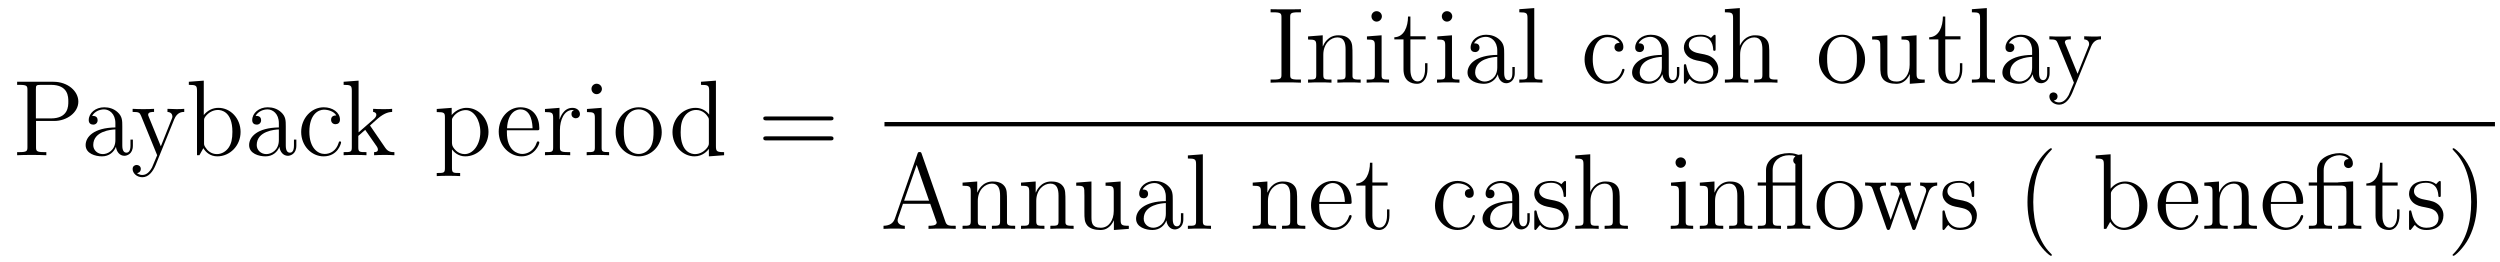 <?xml version='1.0'?>
<!-- This file was generated by dvisvgm 1.9.2 -->
<svg height='29pt' version='1.1' viewBox='0 -29 277 29' width='277pt' xmlns='http://www.w3.org/2000/svg' xmlns:xlink='http://www.w3.org/1999/xlink'>
<g id='page1'>
<g transform='matrix(1 0 0 1 -127 638)'>
<path d='M130.992 -653.598H133.008C134.414 -653.598 135.68 -654.535 135.68 -655.738C135.68 -656.895 134.523 -657.941 132.914 -657.941H128.898V-657.598H129.133C129.992 -657.598 130.039 -657.473 130.039 -657.035V-650.707C130.039 -650.27 129.992 -650.145 129.133 -650.145H128.898V-649.801C129.18 -649.832 130.164 -649.832 130.508 -649.832C130.867 -649.832 131.836 -649.832 132.133 -649.801V-650.145H131.898C131.039 -650.145 130.992 -650.27 130.992 -650.707V-653.598ZM130.977 -653.879V-657.113C130.977 -657.519 130.992 -657.598 131.523 -657.598H132.648C134.57 -657.598 134.57 -656.254 134.57 -655.738C134.57 -655.238 134.57 -653.879 132.633 -653.879H130.977ZM136.316 -649.801' fill-rule='evenodd'/>
<path d='M140.551 -652.988C140.551 -653.629 140.551 -654.098 140.035 -654.566C139.613 -654.957 139.082 -655.113 138.551 -655.113C137.582 -655.113 136.832 -654.473 136.832 -653.691C136.832 -653.348 137.051 -653.191 137.332 -653.191C137.613 -653.191 137.816 -653.394 137.816 -653.676C137.816 -654.16 137.394 -654.16 137.207 -654.16C137.488 -654.66 138.051 -654.879 138.535 -654.879C139.082 -654.879 139.785 -654.426 139.785 -653.348V-652.879C137.394 -652.848 136.488 -651.832 136.488 -650.926C136.488 -649.973 137.582 -649.676 138.301 -649.676C139.098 -649.676 139.629 -650.16 139.848 -650.738C139.91 -650.176 140.27 -649.738 140.785 -649.738C141.035 -649.738 141.723 -649.91 141.723 -650.863V-651.535H141.457V-650.863C141.457 -650.176 141.176 -650.082 141.004 -650.082C140.551 -650.082 140.551 -650.723 140.551 -650.895V-652.988ZM139.785 -651.488C139.785 -650.316 138.91 -649.926 138.395 -649.926C137.816 -649.926 137.332 -650.348 137.332 -650.926C137.332 -652.488 139.348 -652.644 139.785 -652.66V-651.488ZM141.836 -649.801' fill-rule='evenodd'/>
<path d='M146.305 -653.785C146.633 -654.582 147.18 -654.598 147.414 -654.598V-654.941C147.07 -654.91 146.898 -654.91 146.523 -654.91C146.242 -654.91 146.227 -654.91 145.555 -654.941V-654.598C145.992 -654.566 146.102 -654.301 146.102 -654.082C146.102 -653.973 146.07 -653.91 146.023 -653.801L144.82 -650.785L143.492 -654.035C143.414 -654.207 143.414 -654.27 143.414 -654.285C143.414 -654.598 143.836 -654.598 144.07 -654.598V-654.941C143.758 -654.91 143.18 -654.91 142.852 -654.91C142.398 -654.91 142.367 -654.91 141.695 -654.941V-654.598C142.383 -654.598 142.477 -654.535 142.633 -654.16L144.414 -649.801C143.883 -648.535 143.883 -648.519 143.836 -648.426C143.633 -648.066 143.305 -647.613 142.773 -647.613C142.414 -647.613 142.18 -647.816 142.18 -647.816S142.602 -647.863 142.602 -648.285C142.602 -648.566 142.367 -648.723 142.148 -648.723C141.961 -648.723 141.695 -648.613 141.695 -648.27C141.695 -647.816 142.148 -647.363 142.773 -647.363C143.445 -647.363 143.93 -647.957 144.242 -648.707L146.305 -653.785ZM149.578 -658.066L147.922 -657.941V-657.598C148.734 -657.598 148.828 -657.519 148.828 -656.926V-649.801H149.094C149.141 -649.895 149.484 -650.488 149.531 -650.582C149.797 -650.129 150.312 -649.676 151.078 -649.676C152.453 -649.676 153.656 -650.832 153.656 -652.379C153.656 -653.895 152.531 -655.051 151.203 -655.051C150.547 -655.051 149.984 -654.754 149.578 -654.254V-658.066ZM149.609 -653.613C149.609 -653.832 149.609 -653.848 149.734 -654.051C150.031 -654.473 150.547 -654.816 151.141 -654.816C151.484 -654.816 152.75 -654.676 152.75 -652.395C152.75 -651.582 152.625 -651.082 152.344 -650.66C152.094 -650.285 151.625 -649.926 151.031 -649.926C150.391 -649.926 149.969 -650.332 149.766 -650.66C149.609 -650.91 149.609 -650.957 149.609 -651.16V-653.613ZM158.664 -652.988C158.664 -653.629 158.664 -654.098 158.148 -654.566C157.727 -654.957 157.195 -655.113 156.664 -655.113C155.695 -655.113 154.945 -654.473 154.945 -653.691C154.945 -653.348 155.164 -653.191 155.445 -653.191C155.727 -653.191 155.93 -653.394 155.93 -653.676C155.93 -654.16 155.508 -654.16 155.32 -654.16C155.602 -654.66 156.164 -654.879 156.648 -654.879C157.195 -654.879 157.898 -654.426 157.898 -653.348V-652.879C155.508 -652.848 154.602 -651.832 154.602 -650.926C154.602 -649.973 155.695 -649.676 156.414 -649.676C157.211 -649.676 157.742 -650.16 157.961 -650.738C158.023 -650.176 158.383 -649.738 158.898 -649.738C159.148 -649.738 159.836 -649.91 159.836 -650.863V-651.535H159.57V-650.863C159.57 -650.176 159.289 -650.082 159.117 -650.082C158.664 -650.082 158.664 -650.723 158.664 -650.895V-652.988ZM157.898 -651.488C157.898 -650.316 157.023 -649.926 156.508 -649.926C155.93 -649.926 155.445 -650.348 155.445 -650.926C155.445 -652.488 157.461 -652.644 157.898 -652.66V-651.488ZM164.262 -654.207C164.121 -654.207 163.684 -654.207 163.684 -653.723C163.684 -653.441 163.887 -653.238 164.168 -653.238C164.449 -653.238 164.668 -653.394 164.668 -653.754C164.668 -654.551 163.84 -655.113 162.871 -655.113C161.481 -655.113 160.371 -653.879 160.371 -652.379C160.371 -650.848 161.512 -649.676 162.855 -649.676C164.434 -649.676 164.793 -651.113 164.793 -651.223C164.793 -651.332 164.699 -651.332 164.668 -651.332C164.559 -651.332 164.543 -651.285 164.512 -651.144C164.246 -650.301 163.605 -649.941 162.965 -649.941C162.231 -649.941 161.277 -650.582 161.277 -652.395C161.277 -654.363 162.293 -654.848 162.887 -654.848C163.34 -654.848 163.996 -654.676 164.262 -654.207ZM165.105 -649.801' fill-rule='evenodd'/>
<path d='M168.09 -652.957C168.09 -652.973 167.996 -653.066 167.996 -653.082C167.996 -653.113 168.746 -653.754 168.84 -653.848C169.668 -654.566 170.199 -654.582 170.449 -654.598V-654.941C170.199 -654.91 169.902 -654.91 169.543 -654.91C169.23 -654.91 168.621 -654.91 168.34 -654.941V-654.598C168.543 -654.582 168.699 -654.473 168.699 -654.285C168.699 -654.051 168.449 -653.832 168.449 -653.832L166.731 -652.332V-658.066L165.074 -657.941V-657.598C165.887 -657.598 165.981 -657.519 165.981 -656.926V-650.676C165.981 -650.145 165.855 -650.145 165.074 -650.145V-649.801C165.418 -649.832 165.981 -649.832 166.34 -649.832C166.699 -649.832 167.277 -649.832 167.605 -649.801V-650.145C166.84 -650.145 166.699 -650.145 166.699 -650.676V-651.941L167.465 -652.613L168.606 -650.973C168.793 -650.723 168.871 -650.582 168.871 -650.426C168.871 -650.207 168.699 -650.145 168.449 -650.145V-649.801C168.746 -649.832 169.34 -649.832 169.652 -649.832C170.168 -649.832 170.199 -649.832 170.699 -649.801V-650.145C170.387 -650.145 170.012 -650.145 169.684 -650.629L168.09 -652.957ZM170.863 -649.801' fill-rule='evenodd'/>
<path d='M177.984 -647.832C177.219 -647.832 177.078 -647.832 177.078 -648.363V-650.441C177.297 -650.145 177.781 -649.676 178.547 -649.676C179.922 -649.676 181.125 -650.832 181.125 -652.379C181.125 -653.895 180 -655.051 178.703 -655.051C177.656 -655.051 177.094 -654.301 177.047 -654.254V-655.051L175.391 -654.926V-654.582C176.234 -654.582 176.297 -654.504 176.297 -653.973V-648.363C176.297 -647.832 176.172 -647.832 175.391 -647.832V-647.488C175.703 -647.52 176.344 -647.52 176.688 -647.52C177.031 -647.52 177.672 -647.52 177.984 -647.488V-647.832ZM177.078 -653.598C177.078 -653.832 177.078 -653.848 177.203 -654.035C177.563 -654.566 178.156 -654.801 178.609 -654.801C179.5 -654.801 180.219 -653.707 180.219 -652.379C180.219 -650.957 179.406 -649.926 178.484 -649.926C178.109 -649.926 177.766 -650.082 177.531 -650.301C177.25 -650.582 177.078 -650.816 177.078 -651.144V-653.598ZM181.539 -649.801' fill-rule='evenodd'/>
<path d='M186.461 -652.566C186.727 -652.566 186.758 -652.566 186.758 -652.785C186.758 -654.004 186.102 -655.113 184.664 -655.113C183.305 -655.113 182.258 -653.895 182.258 -652.41C182.258 -650.832 183.477 -649.676 184.789 -649.676C186.211 -649.676 186.758 -650.973 186.758 -651.223C186.758 -651.285 186.695 -651.332 186.617 -651.332C186.523 -651.332 186.492 -651.285 186.477 -651.223C186.164 -650.223 185.367 -649.941 184.867 -649.941C184.367 -649.941 183.164 -650.285 183.164 -652.332V-652.566H186.461ZM183.18 -652.785C183.273 -654.66 184.32 -654.879 184.648 -654.879C185.93 -654.879 185.992 -653.191 186.008 -652.785H183.18ZM189.039 -652.582C189.039 -653.738 189.523 -654.816 190.445 -654.816C190.539 -654.816 190.555 -654.816 190.602 -654.801C190.508 -654.754 190.32 -654.691 190.32 -654.363C190.32 -654.02 190.602 -653.895 190.789 -653.895C191.023 -653.895 191.258 -654.051 191.258 -654.363C191.258 -654.723 190.945 -655.051 190.43 -655.051C189.414 -655.051 189.07 -653.957 188.992 -653.738V-655.051L187.383 -654.926V-654.582C188.195 -654.582 188.289 -654.504 188.289 -653.91V-650.676C188.289 -650.145 188.164 -650.145 187.383 -650.145V-649.801C187.727 -649.832 188.383 -649.832 188.742 -649.832C189.055 -649.832 189.898 -649.832 190.18 -649.801V-650.145H189.945C189.07 -650.145 189.039 -650.285 189.039 -650.707V-652.582ZM193.692 -657.144C193.692 -657.457 193.441 -657.723 193.098 -657.723C192.8 -657.723 192.535 -657.473 192.535 -657.16C192.535 -656.801 192.816 -656.566 193.098 -656.566C193.472 -656.566 193.692 -656.879 193.692 -657.144ZM192.035 -654.926V-654.582C192.8 -654.582 192.91 -654.504 192.91 -653.926V-650.676C192.91 -650.145 192.785 -650.145 192.004 -650.145V-649.801C192.348 -649.832 192.91 -649.832 193.254 -649.832C193.394 -649.832 194.082 -649.832 194.489 -649.801V-650.145C193.708 -650.145 193.66 -650.207 193.66 -650.676V-655.051L192.035 -654.926ZM200.321 -652.348C200.321 -653.895 199.148 -655.113 197.773 -655.113C196.336 -655.113 195.211 -653.848 195.211 -652.348C195.211 -650.832 196.398 -649.676 197.758 -649.676C199.164 -649.676 200.321 -650.848 200.321 -652.348ZM197.773 -649.941C197.336 -649.941 196.789 -650.129 196.445 -650.723C196.133 -651.254 196.117 -651.957 196.117 -652.457C196.117 -652.91 196.117 -653.645 196.492 -654.176C196.82 -654.691 197.336 -654.879 197.758 -654.879C198.227 -654.879 198.726 -654.66 199.055 -654.207C199.414 -653.645 199.414 -652.895 199.414 -652.457C199.414 -652.035 199.414 -651.301 199.102 -650.738C198.774 -650.176 198.227 -649.941 197.773 -649.941ZM200.73 -649.801' fill-rule='evenodd'/>
<path d='M204.668 -657.941V-657.598C205.481 -657.598 205.574 -657.519 205.574 -656.926V-654.301C205.325 -654.645 204.809 -655.051 204.074 -655.051C202.699 -655.051 201.511 -653.895 201.511 -652.363C201.511 -650.848 202.637 -649.676 203.95 -649.676C204.856 -649.676 205.387 -650.285 205.543 -650.504V-649.676L207.23 -649.801V-650.145C206.418 -650.145 206.324 -650.223 206.324 -650.816V-658.066L204.668 -657.941ZM205.543 -651.191C205.543 -650.988 205.543 -650.941 205.387 -650.676C205.09 -650.27 204.606 -649.926 204.012 -649.926C203.699 -649.926 202.418 -650.035 202.418 -652.348C202.418 -653.207 202.559 -653.691 202.824 -654.082C203.059 -654.457 203.527 -654.816 204.137 -654.816C204.871 -654.816 205.292 -654.285 205.403 -654.098C205.543 -653.895 205.543 -653.863 205.543 -653.645V-651.191ZM207.566 -649.801' fill-rule='evenodd'/>
<path d='M218.976 -653.66C219.149 -653.66 219.352 -653.66 219.352 -653.879S219.149 -654.098 218.976 -654.098H211.961C211.789 -654.098 211.571 -654.098 211.571 -653.895C211.571 -653.66 211.774 -653.66 211.961 -653.66H218.976ZM218.976 -651.441C219.149 -651.441 219.352 -651.441 219.352 -651.66C219.352 -651.894 219.149 -651.894 218.976 -651.894H211.961C211.789 -651.894 211.571 -651.894 211.571 -651.676C211.571 -651.441 211.774 -651.441 211.961 -651.441H218.976ZM220.046 -649.801' fill-rule='evenodd'/>
<path d='M269.953 -665.074C269.953 -665.512 269.984 -665.637 270.875 -665.637H271.141V-665.98C270.859 -665.965 269.828 -665.965 269.468 -665.965C269.11 -665.965 268.078 -665.965 267.781 -665.98V-665.637H268.046C268.938 -665.637 268.985 -665.512 268.985 -665.074V-658.746C268.985 -658.309 268.938 -658.184 268.046 -658.184H267.781V-657.84C268.078 -657.871 269.094 -657.871 269.453 -657.871C269.813 -657.871 270.859 -657.871 271.141 -657.84V-658.184H270.875C269.984 -658.184 269.953 -658.309 269.953 -658.746V-665.074ZM276.856 -660.73C276.856 -661.84 276.856 -662.184 276.59 -662.559C276.246 -663.027 275.683 -663.09 275.278 -663.09C274.121 -663.09 273.668 -662.106 273.575 -661.871H273.559V-663.09L271.933 -662.965V-662.621C272.746 -662.621 272.84 -662.543 272.84 -661.949V-658.715C272.84 -658.184 272.714 -658.184 271.933 -658.184V-657.84C272.246 -657.871 272.887 -657.871 273.23 -657.871C273.575 -657.871 274.214 -657.871 274.528 -657.84V-658.184C273.762 -658.184 273.622 -658.184 273.622 -658.715V-660.934C273.622 -662.184 274.45 -662.856 275.184 -662.856C275.918 -662.856 276.09 -662.246 276.09 -661.527V-658.715C276.09 -658.184 275.965 -658.184 275.184 -658.184V-657.84C275.496 -657.871 276.137 -657.871 276.464 -657.871C276.809 -657.871 277.465 -657.871 277.762 -657.84V-658.184C277.168 -658.184 276.871 -658.184 276.856 -658.543V-660.73ZM280.114 -665.184C280.114 -665.496 279.863 -665.762 279.52 -665.762C279.223 -665.762 278.957 -665.512 278.957 -665.199C278.957 -664.84 279.239 -664.605 279.52 -664.605C279.894 -664.605 280.114 -664.918 280.114 -665.184ZM278.458 -662.965V-662.621C279.223 -662.621 279.332 -662.543 279.332 -661.965V-658.715C279.332 -658.184 279.208 -658.184 278.425 -658.184V-657.84C278.77 -657.871 279.332 -657.871 279.676 -657.871C279.816 -657.871 280.504 -657.871 280.91 -657.84V-658.184C280.129 -658.184 280.082 -658.246 280.082 -658.715V-663.09L278.458 -662.965ZM283.273 -662.637H284.96V-662.98H283.273V-665.168H283.008C283.008 -664.043 282.57 -662.902 281.492 -662.871V-662.637H282.508V-659.324C282.508 -657.996 283.382 -657.715 284.008 -657.715C284.773 -657.715 285.164 -658.465 285.164 -659.324V-659.996H284.898V-659.34C284.898 -658.48 284.555 -657.981 284.086 -657.981C283.273 -657.981 283.273 -659.09 283.273 -659.293V-662.637ZM287.91 -665.184C287.91 -665.496 287.66 -665.762 287.316 -665.762C287.02 -665.762 286.754 -665.512 286.754 -665.199C286.754 -664.84 287.035 -664.605 287.316 -664.605C287.692 -664.605 287.91 -664.918 287.91 -665.184ZM286.254 -662.965V-662.621C287.02 -662.621 287.129 -662.543 287.129 -661.965V-658.715C287.129 -658.184 287.004 -658.184 286.223 -658.184V-657.84C286.566 -657.871 287.129 -657.871 287.473 -657.871C287.614 -657.871 288.301 -657.871 288.707 -657.84V-658.184C287.926 -658.184 287.879 -658.246 287.879 -658.715V-663.09L286.254 -662.965ZM293.664 -661.027C293.664 -661.668 293.664 -662.137 293.148 -662.605C292.727 -662.996 292.195 -663.152 291.664 -663.152C290.695 -663.152 289.945 -662.512 289.945 -661.731C289.945 -661.387 290.164 -661.23 290.446 -661.23C290.726 -661.23 290.929 -661.434 290.929 -661.715C290.929 -662.199 290.508 -662.199 290.321 -662.199C290.602 -662.699 291.164 -662.918 291.648 -662.918C292.195 -662.918 292.898 -662.465 292.898 -661.387V-660.918C290.508 -660.887 289.602 -659.871 289.602 -658.965C289.602 -658.012 290.695 -657.715 291.414 -657.715C292.211 -657.715 292.742 -658.199 292.961 -658.777C293.023 -658.215 293.383 -657.777 293.898 -657.777C294.149 -657.777 294.836 -657.949 294.836 -658.902V-659.574H294.57V-658.902C294.57 -658.215 294.289 -658.121 294.118 -658.121C293.664 -658.121 293.664 -658.762 293.664 -658.934V-661.027ZM292.898 -659.527C292.898 -658.356 292.024 -657.965 291.508 -657.965C290.929 -657.965 290.446 -658.387 290.446 -658.965C290.446 -660.527 292.46 -660.684 292.898 -660.699V-659.527ZM296.996 -666.105L295.34 -665.98V-665.637C296.153 -665.637 296.246 -665.559 296.246 -664.965V-658.715C296.246 -658.184 296.122 -658.184 295.34 -658.184V-657.84C295.684 -657.871 296.262 -657.871 296.621 -657.871C296.981 -657.871 297.575 -657.871 297.902 -657.84V-658.184C297.137 -658.184 296.996 -658.184 296.996 -658.715V-666.105ZM298.188 -657.84' fill-rule='evenodd'/>
<path d='M306.461 -662.246C306.32 -662.246 305.882 -662.246 305.882 -661.762C305.882 -661.48 306.086 -661.277 306.367 -661.277S306.868 -661.434 306.868 -661.793C306.868 -662.59 306.04 -663.152 305.07 -663.152C303.679 -663.152 302.57 -661.918 302.57 -660.418C302.57 -658.887 303.71 -657.715 305.054 -657.715C306.632 -657.715 306.992 -659.152 306.992 -659.262C306.992 -659.371 306.899 -659.371 306.868 -659.371C306.758 -659.371 306.742 -659.324 306.71 -659.184C306.445 -658.34 305.804 -657.981 305.164 -657.981C304.429 -657.981 303.476 -658.621 303.476 -660.434C303.476 -662.402 304.492 -662.887 305.086 -662.887C305.539 -662.887 306.196 -662.715 306.461 -662.246ZM311.898 -661.027C311.898 -661.668 311.898 -662.137 311.383 -662.605C310.961 -662.996 310.429 -663.152 309.899 -663.152C308.929 -663.152 308.179 -662.512 308.179 -661.731C308.179 -661.387 308.399 -661.23 308.68 -661.23S309.164 -661.434 309.164 -661.715C309.164 -662.199 308.742 -662.199 308.555 -662.199C308.836 -662.699 309.398 -662.918 309.883 -662.918C310.429 -662.918 311.132 -662.465 311.132 -661.387V-660.918C308.742 -660.887 307.836 -659.871 307.836 -658.965C307.836 -658.012 308.929 -657.715 309.648 -657.715C310.445 -657.715 310.976 -658.199 311.195 -658.777C311.258 -658.215 311.617 -657.777 312.133 -657.777C312.383 -657.777 313.07 -657.949 313.07 -658.902V-659.574H312.805V-658.902C312.805 -658.215 312.523 -658.121 312.352 -658.121C311.898 -658.121 311.898 -658.762 311.898 -658.934V-661.027ZM311.132 -659.527C311.132 -658.356 310.258 -657.965 309.742 -657.965C309.164 -657.965 308.68 -658.387 308.68 -658.965C308.68 -660.527 310.696 -660.684 311.132 -660.699V-659.527ZM317.09 -662.887C317.09 -663.09 317.09 -663.152 316.98 -663.152C316.886 -663.152 316.652 -662.887 316.574 -662.793C316.199 -663.09 315.824 -663.152 315.449 -663.152C314.011 -663.152 313.574 -662.371 313.574 -661.715C313.574 -661.59 313.574 -661.168 314.027 -660.746C314.418 -660.418 314.825 -660.324 315.371 -660.231C316.027 -660.09 316.168 -660.059 316.481 -659.824C316.684 -659.637 316.84 -659.371 316.84 -659.043C316.84 -658.527 316.543 -657.965 315.496 -657.965C314.714 -657.965 314.137 -658.418 313.871 -659.605C313.824 -659.824 313.824 -659.824 313.808 -659.84C313.793 -659.887 313.746 -659.887 313.715 -659.887C313.574 -659.887 313.574 -659.824 313.574 -659.621V-657.996C313.574 -657.777 313.574 -657.715 313.699 -657.715C313.762 -657.715 313.762 -657.73 313.964 -657.981C314.027 -658.059 314.027 -658.09 314.215 -658.277C314.668 -657.715 315.308 -657.715 315.511 -657.715C316.762 -657.715 317.387 -658.418 317.387 -659.355C317.387 -659.996 316.98 -660.371 316.886 -660.48C316.45 -660.855 316.121 -660.934 315.34 -661.074C314.981 -661.137 314.122 -661.309 314.122 -662.027C314.122 -662.387 314.371 -662.949 315.433 -662.949C316.73 -662.949 316.808 -661.84 316.824 -661.465C316.84 -661.371 316.933 -661.371 316.964 -661.371C317.09 -661.371 317.09 -661.434 317.09 -661.637V-662.887ZM323.039 -660.73C323.039 -661.84 323.039 -662.184 322.774 -662.559C322.429 -663.027 321.868 -663.09 321.461 -663.09C320.43 -663.09 319.961 -662.324 319.789 -661.949H319.774V-666.105L318.118 -665.98V-665.637C318.93 -665.637 319.024 -665.559 319.024 -664.965V-658.715C319.024 -658.184 318.899 -658.184 318.118 -658.184V-657.84C318.43 -657.871 319.07 -657.871 319.414 -657.871C319.758 -657.871 320.399 -657.871 320.711 -657.84V-658.184C319.945 -658.184 319.805 -658.184 319.805 -658.715V-660.934C319.805 -662.184 320.633 -662.856 321.367 -662.856C322.102 -662.856 322.273 -662.246 322.273 -661.527V-658.715C322.273 -658.184 322.148 -658.184 321.367 -658.184V-657.84C321.679 -657.871 322.32 -657.871 322.649 -657.871C322.992 -657.871 323.648 -657.871 323.945 -657.84V-658.184C323.352 -658.184 323.054 -658.184 323.039 -658.543V-660.73ZM324.218 -657.84' fill-rule='evenodd'/>
<path d='M333.648 -660.387C333.648 -661.934 332.477 -663.152 331.102 -663.152C329.664 -663.152 328.54 -661.887 328.54 -660.387C328.54 -658.871 329.726 -657.715 331.086 -657.715C332.492 -657.715 333.648 -658.887 333.648 -660.387ZM331.102 -657.981C330.664 -657.981 330.118 -658.168 329.773 -658.762C329.461 -659.293 329.446 -659.996 329.446 -660.496C329.446 -660.949 329.446 -661.684 329.82 -662.215C330.149 -662.73 330.664 -662.918 331.086 -662.918C331.555 -662.918 332.054 -662.699 332.383 -662.246C332.742 -661.684 332.742 -660.934 332.742 -660.496C332.742 -660.074 332.742 -659.34 332.43 -658.777C332.101 -658.215 331.555 -657.981 331.102 -657.981ZM337.684 -662.965V-662.621C338.496 -662.621 338.59 -662.543 338.59 -661.949V-659.824C338.59 -658.809 338.059 -657.965 337.152 -657.965C336.184 -657.965 336.121 -658.512 336.121 -659.152V-663.09L334.434 -662.965V-662.621C335.34 -662.621 335.34 -662.59 335.34 -661.527V-659.73C335.34 -658.996 335.34 -658.574 335.699 -658.168C335.996 -657.871 336.48 -657.715 337.09 -657.715C337.292 -657.715 337.668 -657.715 338.075 -658.059C338.418 -658.34 338.605 -658.793 338.605 -658.793V-657.715L340.261 -657.84V-658.184C339.464 -658.184 339.355 -658.262 339.355 -658.855V-663.09L337.684 -662.965ZM342.535 -662.637H344.222V-662.98H342.535V-665.168H342.27C342.27 -664.043 341.832 -662.902 340.754 -662.871V-662.637H341.77V-659.324C341.77 -657.996 342.644 -657.715 343.27 -657.715C344.035 -657.715 344.425 -658.465 344.425 -659.324V-659.996H344.16V-659.34C344.16 -658.48 343.817 -657.981 343.348 -657.981C342.535 -657.981 342.535 -659.09 342.535 -659.293V-662.637ZM347.141 -666.105L345.485 -665.98V-665.637C346.297 -665.637 346.391 -665.559 346.391 -664.965V-658.715C346.391 -658.184 346.266 -658.184 345.485 -658.184V-657.84C345.828 -657.871 346.406 -657.871 346.765 -657.871C347.125 -657.871 347.719 -657.871 348.047 -657.84V-658.184C347.281 -658.184 347.141 -658.184 347.141 -658.715V-666.105ZM352.926 -661.027C352.926 -661.668 352.926 -662.137 352.41 -662.605C351.989 -662.996 351.457 -663.152 350.926 -663.152C349.957 -663.152 349.207 -662.512 349.207 -661.731C349.207 -661.387 349.426 -661.23 349.708 -661.23C349.988 -661.23 350.191 -661.434 350.191 -661.715C350.191 -662.199 349.77 -662.199 349.582 -662.199C349.864 -662.699 350.425 -662.918 350.91 -662.918C351.457 -662.918 352.16 -662.465 352.16 -661.387V-660.918C349.77 -660.887 348.863 -659.871 348.863 -658.965C348.863 -658.012 349.957 -657.715 350.676 -657.715C351.473 -657.715 352.004 -658.199 352.223 -658.777C352.285 -658.215 352.644 -657.777 353.16 -657.777C353.41 -657.777 354.097 -657.949 354.097 -658.902V-659.574H353.832V-658.902C353.832 -658.215 353.551 -658.121 353.378 -658.121C352.926 -658.121 352.926 -658.762 352.926 -658.934V-661.027ZM352.16 -659.527C352.16 -658.356 351.286 -657.965 350.77 -657.965C350.191 -657.965 349.708 -658.387 349.708 -658.965C349.708 -660.527 351.722 -660.684 352.16 -660.699V-659.527ZM354.211 -657.84' fill-rule='evenodd'/>
<path d='M358.68 -661.824C359.008 -662.621 359.555 -662.637 359.789 -662.637V-662.98C359.446 -662.949 359.274 -662.949 358.898 -662.949C358.618 -662.949 358.602 -662.949 357.93 -662.98V-662.637C358.367 -662.605 358.476 -662.34 358.476 -662.121C358.476 -662.012 358.445 -661.949 358.398 -661.84L357.196 -658.824L355.867 -662.074C355.789 -662.246 355.789 -662.309 355.789 -662.324C355.789 -662.637 356.21 -662.637 356.446 -662.637V-662.98C356.132 -662.949 355.555 -662.949 355.226 -662.949C354.774 -662.949 354.743 -662.949 354.071 -662.98V-662.637C354.758 -662.637 354.852 -662.574 355.008 -662.199L356.789 -657.84C356.258 -656.574 356.258 -656.559 356.21 -656.465C356.008 -656.106 355.68 -655.652 355.148 -655.652C354.79 -655.652 354.554 -655.855 354.554 -655.855S354.977 -655.902 354.977 -656.324C354.977 -656.605 354.743 -656.762 354.523 -656.762C354.336 -656.762 354.071 -656.652 354.071 -656.309C354.071 -655.855 354.523 -655.402 355.148 -655.402C355.82 -655.402 356.305 -655.996 356.617 -656.746L358.68 -661.824ZM359.969 -657.84' fill-rule='evenodd'/>
<path d='M225 -653H403.441V-653.481H225'/>
<path d='M229.129 -649.938C229.082 -650.078 229.067 -650.156 228.894 -650.156C228.722 -650.156 228.707 -650.109 228.644 -649.922L226.16 -642.797C225.989 -642.312 225.644 -642 224.894 -641.984V-641.641C225.613 -641.672 225.644 -641.672 226.036 -641.672C226.363 -641.672 226.942 -641.672 227.254 -641.641V-641.984C226.754 -642 226.457 -642.25 226.457 -642.578C226.457 -642.656 226.457 -642.672 226.504 -642.828L227.051 -644.422H230.066L230.723 -642.547C230.785 -642.406 230.785 -642.375 230.785 -642.344C230.785 -641.984 230.176 -641.984 229.879 -641.984V-641.641C230.144 -641.672 231.082 -641.672 231.426 -641.672C231.754 -641.672 232.613 -641.672 232.895 -641.641V-641.984C232.114 -641.984 231.894 -641.984 231.738 -642.469L229.129 -649.938ZM228.566 -648.734L229.942 -644.766H227.176L228.566 -648.734ZM238.574 -644.531C238.574 -645.641 238.574 -645.984 238.309 -646.359C237.965 -646.828 237.402 -646.891 236.996 -646.891C235.84 -646.891 235.387 -645.906 235.292 -645.672H235.277V-646.891L233.652 -646.766V-646.422C234.464 -646.422 234.559 -646.344 234.559 -645.75V-642.516C234.559 -641.984 234.433 -641.984 233.652 -641.984V-641.641C233.965 -641.672 234.606 -641.672 234.949 -641.672S235.933 -641.672 236.246 -641.641V-641.984C235.481 -641.984 235.34 -641.984 235.34 -642.516V-644.734C235.34 -645.984 236.168 -646.656 236.903 -646.656C237.637 -646.656 237.809 -646.047 237.809 -645.328V-642.516C237.809 -641.984 237.684 -641.984 236.903 -641.984V-641.641C237.215 -641.672 237.856 -641.672 238.183 -641.672C238.528 -641.672 239.184 -641.672 239.48 -641.641V-641.984C238.886 -641.984 238.59 -641.984 238.574 -642.344V-644.531ZM245.051 -644.531C245.051 -645.641 245.051 -645.984 244.786 -646.359C244.441 -646.828 243.878 -646.891 243.473 -646.891C242.316 -646.891 241.864 -645.906 241.77 -645.672H241.754V-646.891L240.128 -646.766V-646.422C240.942 -646.422 241.036 -646.344 241.036 -645.75V-642.516C241.036 -641.984 240.91 -641.984 240.128 -641.984V-641.641C240.442 -641.672 241.082 -641.672 241.426 -641.672C241.77 -641.672 242.41 -641.672 242.723 -641.641V-641.984C241.957 -641.984 241.817 -641.984 241.817 -642.516V-644.734C241.817 -645.984 242.645 -646.656 243.379 -646.656C244.114 -646.656 244.285 -646.047 244.285 -645.328V-642.516C244.285 -641.984 244.16 -641.984 243.379 -641.984V-641.641C243.691 -641.672 244.332 -641.672 244.66 -641.672C245.004 -641.672 245.66 -641.672 245.957 -641.641V-641.984C245.363 -641.984 245.066 -641.984 245.051 -642.344V-644.531ZM246.23 -641.641' fill-rule='evenodd'/>
<path d='M249.496 -646.766V-646.422C250.309 -646.422 250.403 -646.344 250.403 -645.75V-643.625C250.403 -642.609 249.871 -641.766 248.965 -641.766C247.996 -641.766 247.933 -642.312 247.933 -642.953V-646.891L246.246 -646.766V-646.422C247.152 -646.422 247.152 -646.391 247.152 -645.328V-643.531C247.152 -642.797 247.152 -642.375 247.512 -641.969C247.808 -641.672 248.293 -641.516 248.903 -641.516C249.106 -641.516 249.48 -641.516 249.887 -641.859C250.23 -642.141 250.418 -642.594 250.418 -642.594V-641.516L252.074 -641.641V-641.984C251.278 -641.984 251.168 -642.063 251.168 -642.656V-646.891L249.496 -646.766ZM256.942 -644.828C256.942 -645.469 256.942 -645.937 256.426 -646.406C256.004 -646.797 255.473 -646.953 254.941 -646.953C253.973 -646.953 253.223 -646.312 253.223 -645.531C253.223 -645.187 253.441 -645.031 253.723 -645.031C254.004 -645.031 254.207 -645.234 254.207 -645.516C254.207 -646 253.786 -646 253.597 -646C253.879 -646.5 254.442 -646.719 254.926 -646.719C255.473 -646.719 256.176 -646.266 256.176 -645.187V-644.719C253.786 -644.688 252.878 -643.672 252.878 -642.766C252.878 -641.812 253.973 -641.516 254.692 -641.516C255.488 -641.516 256.02 -642 256.238 -642.578C256.301 -642.016 256.66 -641.578 257.176 -641.578C257.425 -641.578 258.113 -641.75 258.113 -642.703V-643.375H257.848V-642.703C257.848 -642.016 257.567 -641.922 257.394 -641.922C256.942 -641.922 256.942 -642.562 256.942 -642.734V-644.828ZM256.176 -643.328C256.176 -642.156 255.301 -641.766 254.785 -641.766C254.207 -641.766 253.723 -642.187 253.723 -642.766C253.723 -644.328 255.738 -644.484 256.176 -644.5V-643.328ZM260.274 -649.906L258.617 -649.781V-649.437C259.429 -649.437 259.524 -649.359 259.524 -648.766V-642.516C259.524 -641.984 259.398 -641.984 258.617 -641.984V-641.641C258.961 -641.672 259.54 -641.672 259.898 -641.672C260.258 -641.672 260.851 -641.672 261.18 -641.641V-641.984C260.414 -641.984 260.274 -641.984 260.274 -642.516V-649.906ZM261.464 -641.641' fill-rule='evenodd'/>
<path d='M270.722 -644.531C270.722 -645.641 270.722 -645.984 270.457 -646.359C270.113 -646.828 269.551 -646.891 269.144 -646.891C267.989 -646.891 267.535 -645.906 267.442 -645.672H267.426V-646.891L265.801 -646.766V-646.422C266.614 -646.422 266.707 -646.344 266.707 -645.75V-642.516C266.707 -641.984 266.582 -641.984 265.801 -641.984V-641.641C266.113 -641.672 266.754 -641.672 267.097 -641.672C267.442 -641.672 268.082 -641.672 268.394 -641.641V-641.984C267.629 -641.984 267.488 -641.984 267.488 -642.516V-644.734C267.488 -645.984 268.316 -646.656 269.051 -646.656C269.785 -646.656 269.957 -646.047 269.957 -645.328V-642.516C269.957 -641.984 269.832 -641.984 269.051 -641.984V-641.641C269.363 -641.672 270.004 -641.672 270.332 -641.672C270.676 -641.672 271.332 -641.672 271.628 -641.641V-641.984C271.036 -641.984 270.738 -641.984 270.722 -642.344V-644.531ZM276.464 -644.406C276.731 -644.406 276.762 -644.406 276.762 -644.625C276.762 -645.844 276.106 -646.953 274.668 -646.953C273.308 -646.953 272.262 -645.734 272.262 -644.25C272.262 -642.672 273.48 -641.516 274.793 -641.516C276.215 -641.516 276.762 -642.813 276.762 -643.062C276.762 -643.125 276.7 -643.172 276.622 -643.172C276.527 -643.172 276.496 -643.125 276.48 -643.062C276.168 -642.063 275.371 -641.781 274.871 -641.781C274.372 -641.781 273.168 -642.125 273.168 -644.172V-644.406H276.464ZM273.184 -644.625C273.277 -646.5 274.325 -646.719 274.652 -646.719C275.934 -646.719 275.996 -645.031 276.012 -644.625H273.184ZM279.059 -646.437H280.746V-646.781H279.059V-648.969H278.792C278.792 -647.844 278.356 -646.703 277.277 -646.672V-646.437H278.293V-643.125C278.293 -641.797 279.168 -641.516 279.793 -641.516C280.559 -641.516 280.949 -642.266 280.949 -643.125V-643.797H280.684V-643.141C280.684 -642.281 280.34 -641.781 279.871 -641.781C279.059 -641.781 279.059 -642.891 279.059 -643.094V-646.437ZM281.617 -641.641' fill-rule='evenodd'/>
<path d='M289.886 -646.047C289.746 -646.047 289.309 -646.047 289.309 -645.562C289.309 -645.281 289.512 -645.078 289.793 -645.078C290.075 -645.078 290.293 -645.234 290.293 -645.594C290.293 -646.391 289.465 -646.953 288.496 -646.953C287.106 -646.953 285.996 -645.719 285.996 -644.219C285.996 -642.687 287.137 -641.516 288.48 -641.516C290.059 -641.516 290.418 -642.953 290.418 -643.062C290.418 -643.172 290.324 -643.172 290.293 -643.172C290.184 -643.172 290.168 -643.125 290.137 -642.984C289.871 -642.141 289.23 -641.781 288.59 -641.781C287.856 -641.781 286.902 -642.422 286.902 -644.234C286.902 -646.203 287.918 -646.687 288.511 -646.687C288.965 -646.687 289.621 -646.516 289.886 -646.047ZM295.325 -644.828C295.325 -645.469 295.325 -645.937 294.809 -646.406C294.386 -646.797 293.856 -646.953 293.324 -646.953C292.356 -646.953 291.606 -646.312 291.606 -645.531C291.606 -645.187 291.824 -645.031 292.105 -645.031C292.387 -645.031 292.59 -645.234 292.59 -645.516C292.59 -646 292.168 -646 291.98 -646C292.261 -646.5 292.824 -646.719 293.309 -646.719C293.856 -646.719 294.559 -646.266 294.559 -645.187V-644.719C292.168 -644.688 291.262 -643.672 291.262 -642.766C291.262 -641.812 292.356 -641.516 293.075 -641.516C293.872 -641.516 294.402 -642 294.622 -642.578C294.684 -642.016 295.043 -641.578 295.559 -641.578C295.808 -641.578 296.496 -641.75 296.496 -642.703V-643.375H296.231V-642.703C296.231 -642.016 295.949 -641.922 295.777 -641.922C295.325 -641.922 295.325 -642.562 295.325 -642.734V-644.828ZM294.559 -643.328C294.559 -642.156 293.683 -641.766 293.168 -641.766C292.59 -641.766 292.105 -642.187 292.105 -642.766C292.105 -644.328 294.121 -644.484 294.559 -644.5V-643.328ZM300.516 -646.687C300.516 -646.891 300.516 -646.953 300.407 -646.953C300.312 -646.953 300.078 -646.687 300 -646.594C299.626 -646.891 299.25 -646.953 298.876 -646.953C297.438 -646.953 297 -646.172 297 -645.516C297 -645.391 297 -644.969 297.454 -644.547C297.844 -644.219 298.25 -644.125 298.796 -644.031C299.453 -643.891 299.593 -643.859 299.906 -643.625C300.109 -643.437 300.265 -643.172 300.265 -642.844C300.265 -642.328 299.969 -641.766 298.922 -641.766C298.141 -641.766 297.563 -642.219 297.296 -643.406C297.25 -643.625 297.25 -643.625 297.234 -643.641C297.218 -643.687 297.172 -643.687 297.14 -643.687C297 -643.687 297 -643.625 297 -643.422V-641.797C297 -641.578 297 -641.516 297.125 -641.516C297.187 -641.516 297.187 -641.531 297.391 -641.781C297.454 -641.859 297.454 -641.891 297.641 -642.078C298.093 -641.516 298.734 -641.516 298.938 -641.516C300.187 -641.516 300.812 -642.219 300.812 -643.156C300.812 -643.797 300.407 -644.172 300.312 -644.281C299.875 -644.656 299.546 -644.734 298.765 -644.875C298.406 -644.937 297.547 -645.109 297.547 -645.828C297.547 -646.188 297.797 -646.75 298.859 -646.75C300.156 -646.75 300.234 -645.641 300.25 -645.266C300.265 -645.172 300.359 -645.172 300.391 -645.172C300.516 -645.172 300.516 -645.234 300.516 -645.438V-646.687ZM306.464 -644.531C306.464 -645.641 306.464 -645.984 306.199 -646.359C305.856 -646.828 305.293 -646.891 304.886 -646.891C303.856 -646.891 303.386 -646.125 303.215 -645.75H303.199V-649.906L301.543 -649.781V-649.437C302.356 -649.437 302.449 -649.359 302.449 -648.766V-642.516C302.449 -641.984 302.324 -641.984 301.543 -641.984V-641.641C301.855 -641.672 302.496 -641.672 302.84 -641.672C303.184 -641.672 303.824 -641.672 304.136 -641.641V-641.984C303.371 -641.984 303.23 -641.984 303.23 -642.516V-644.734C303.23 -645.984 304.058 -646.656 304.793 -646.656S305.699 -646.047 305.699 -645.328V-642.516C305.699 -641.984 305.574 -641.984 304.793 -641.984V-641.641C305.106 -641.672 305.746 -641.672 306.074 -641.672C306.418 -641.672 307.074 -641.672 307.372 -641.641V-641.984C306.778 -641.984 306.48 -641.984 306.464 -642.344V-644.531ZM307.644 -641.641' fill-rule='evenodd'/>
<path d='M313.805 -648.984C313.805 -649.297 313.555 -649.563 313.211 -649.563C312.914 -649.563 312.648 -649.312 312.648 -649C312.648 -648.641 312.93 -648.406 313.211 -648.406C313.586 -648.406 313.805 -648.719 313.805 -648.984ZM312.149 -646.766V-646.422C312.914 -646.422 313.024 -646.344 313.024 -645.766V-642.516C313.024 -641.984 312.899 -641.984 312.118 -641.984V-641.641C312.461 -641.672 313.024 -641.672 313.367 -641.672C313.508 -641.672 314.195 -641.672 314.602 -641.641V-641.984C313.82 -641.984 313.774 -642.047 313.774 -642.516V-646.891L312.149 -646.766ZM320.262 -644.531C320.262 -645.641 320.262 -645.984 319.996 -646.359C319.652 -646.828 319.09 -646.891 318.684 -646.891C317.527 -646.891 317.075 -645.906 316.98 -645.672H316.964V-646.891L315.34 -646.766V-646.422C316.152 -646.422 316.246 -646.344 316.246 -645.75V-642.516C316.246 -641.984 316.121 -641.984 315.34 -641.984V-641.641C315.653 -641.672 316.292 -641.672 316.637 -641.672C316.98 -641.672 317.621 -641.672 317.934 -641.641V-641.984C317.168 -641.984 317.027 -641.984 317.027 -642.516V-644.734C317.027 -645.984 317.856 -646.656 318.59 -646.656S319.496 -646.047 319.496 -645.328V-642.516C319.496 -641.984 319.372 -641.984 318.59 -641.984V-641.641C318.902 -641.672 319.543 -641.672 319.871 -641.672C320.215 -641.672 320.872 -641.672 321.168 -641.641V-641.984C320.574 -641.984 320.278 -641.984 320.262 -642.344V-644.531ZM326.676 -649.906C326.598 -649.906 326.347 -649.844 326.269 -649.844C326.238 -649.844 326.222 -649.844 326.16 -649.875C325.754 -650.031 325.394 -650.031 325.192 -650.031C323.957 -650.031 322.675 -649.375 322.675 -648.156V-646.781H321.754V-646.437H322.675V-642.516C322.675 -641.984 322.55 -641.984 321.769 -641.984V-641.641C322.114 -641.672 322.692 -641.672 323.051 -641.672S324.004 -641.672 324.332 -641.641V-641.984C323.582 -641.984 323.425 -641.984 323.425 -642.516V-646.437H325.926V-642.516C325.926 -641.984 325.786 -641.984 325.02 -641.984V-641.641C325.348 -641.672 325.942 -641.672 326.3 -641.672C326.645 -641.672 327.254 -641.672 327.582 -641.641V-641.984C326.816 -641.984 326.676 -641.984 326.676 -642.516V-649.906ZM323.41 -646.781V-648.125C323.41 -649.25 324.317 -649.797 325.192 -649.797C325.597 -649.797 325.628 -649.797 325.91 -649.703C325.91 -649.703 325.926 -649.656 325.91 -649.656C325.786 -649.547 325.692 -649.422 325.692 -649.234C325.692 -649.141 325.723 -648.937 325.926 -648.828V-646.781H323.41ZM333.386 -644.187C333.386 -645.734 332.215 -646.953 330.84 -646.953C329.402 -646.953 328.277 -645.687 328.277 -644.187C328.277 -642.672 329.465 -641.516 330.824 -641.516C332.231 -641.516 333.386 -642.687 333.386 -644.187ZM330.84 -641.781C330.402 -641.781 329.856 -641.969 329.512 -642.562C329.2 -643.094 329.184 -643.797 329.184 -644.297C329.184 -644.75 329.184 -645.484 329.558 -646.016C329.887 -646.531 330.402 -646.719 330.824 -646.719C331.292 -646.719 331.793 -646.5 332.122 -646.047C332.48 -645.484 332.48 -644.734 332.48 -644.297C332.48 -643.875 332.48 -643.141 332.168 -642.578C331.84 -642.016 331.292 -641.781 330.84 -641.781ZM333.797 -641.641' fill-rule='evenodd'/>
<path d='M340.656 -645.641C340.907 -646.391 341.437 -646.422 341.641 -646.437V-646.781C341.344 -646.75 341.125 -646.75 340.75 -646.75C340.406 -646.75 340.391 -646.75 339.75 -646.781V-646.437C340.282 -646.406 340.422 -646.094 340.422 -645.859C340.422 -645.844 340.422 -645.766 340.375 -645.641L339.281 -642.516L338.094 -645.891C338.032 -646.047 338.032 -646.062 338.032 -646.094C338.032 -646.437 338.468 -646.437 338.719 -646.437V-646.781C338.39 -646.75 337.891 -646.75 337.547 -646.75C337.172 -646.75 337.141 -646.75 336.485 -646.781V-646.437C336.937 -646.437 337.078 -646.406 337.219 -646.25C337.282 -646.188 337.422 -645.781 337.5 -645.547L336.485 -642.641L335.344 -645.891C335.281 -646.047 335.281 -646.062 335.281 -646.109C335.281 -646.437 335.75 -646.437 335.969 -646.437V-646.781C335.672 -646.75 335.078 -646.75 334.765 -646.75C334.422 -646.75 334.406 -646.75 333.656 -646.781V-646.437C334.266 -646.437 334.375 -646.391 334.516 -646L336.016 -641.734C336.062 -641.609 336.094 -641.516 336.234 -641.516C336.328 -641.516 336.391 -641.562 336.454 -641.75L337.64 -645.141L338.844 -641.75C338.891 -641.562 338.953 -641.516 339.062 -641.516C339.187 -641.516 339.234 -641.609 339.281 -641.734L340.656 -645.641ZM345.743 -646.687C345.743 -646.891 345.743 -646.953 345.632 -646.953C345.539 -646.953 345.305 -646.687 345.227 -646.594C344.851 -646.891 344.477 -646.953 344.101 -646.953C342.664 -646.953 342.227 -646.172 342.227 -645.516C342.227 -645.391 342.227 -644.969 342.679 -644.547C343.07 -644.219 343.476 -644.125 344.023 -644.031C344.68 -643.891 344.82 -643.859 345.133 -643.625C345.336 -643.437 345.492 -643.172 345.492 -642.844C345.492 -642.328 345.196 -641.766 344.148 -641.766C343.367 -641.766 342.79 -642.219 342.523 -643.406C342.476 -643.625 342.476 -643.625 342.461 -643.641C342.445 -643.687 342.398 -643.687 342.367 -643.687C342.227 -643.687 342.227 -643.625 342.227 -643.422V-641.797C342.227 -641.578 342.227 -641.516 342.352 -641.516C342.414 -641.516 342.414 -641.531 342.617 -641.781C342.679 -641.859 342.679 -641.891 342.868 -642.078C343.32 -641.516 343.961 -641.516 344.164 -641.516C345.414 -641.516 346.039 -642.219 346.039 -643.156C346.039 -643.797 345.632 -644.172 345.539 -644.281C345.102 -644.656 344.773 -644.734 343.992 -644.875C343.633 -644.937 342.774 -645.109 342.774 -645.828C342.774 -646.188 343.024 -646.75 344.086 -646.75C345.383 -646.75 345.461 -645.641 345.476 -645.266C345.492 -645.172 345.586 -645.172 345.617 -645.172C345.743 -645.172 345.743 -645.234 345.743 -645.438V-646.687ZM346.394 -641.641' fill-rule='evenodd'/>
<path d='M354.348 -638.75C354.348 -638.781 354.348 -638.797 354.144 -639C352.957 -640.203 352.285 -642.172 352.285 -644.609C352.285 -646.922 352.848 -648.906 354.223 -650.313C354.348 -650.422 354.348 -650.453 354.348 -650.484C354.348 -650.562 354.286 -650.578 354.239 -650.578C354.082 -650.578 353.113 -649.719 352.519 -648.547C351.91 -647.344 351.644 -646.078 351.644 -644.609C351.644 -643.547 351.8 -642.125 352.426 -640.859C353.129 -639.422 354.113 -638.656 354.239 -638.656C354.286 -638.656 354.348 -638.672 354.348 -638.75ZM355.031 -641.641' fill-rule='evenodd'/>
<path d='M360.856 -649.906L359.2 -649.781V-649.437C360.012 -649.437 360.106 -649.359 360.106 -648.766V-641.641H360.371C360.418 -641.734 360.762 -642.328 360.809 -642.422C361.074 -641.969 361.59 -641.516 362.356 -641.516C363.731 -641.516 364.933 -642.672 364.933 -644.219C364.933 -645.734 363.809 -646.891 362.48 -646.891C361.824 -646.891 361.261 -646.594 360.856 -646.094V-649.906ZM360.887 -645.453C360.887 -645.672 360.887 -645.687 361.012 -645.891C361.309 -646.312 361.824 -646.656 362.418 -646.656C362.761 -646.656 364.027 -646.516 364.027 -644.234C364.027 -643.422 363.902 -642.922 363.622 -642.5C363.371 -642.125 362.903 -641.766 362.309 -641.766C361.668 -641.766 361.246 -642.172 361.043 -642.5C360.887 -642.75 360.887 -642.797 360.887 -643V-645.453ZM365.347 -641.641' fill-rule='evenodd'/>
<path d='M370.27 -644.406C370.535 -644.406 370.566 -644.406 370.566 -644.625C370.566 -645.844 369.91 -646.953 368.473 -646.953C367.114 -646.953 366.066 -645.734 366.066 -644.25C366.066 -642.672 367.285 -641.516 368.598 -641.516C370.02 -641.516 370.566 -642.813 370.566 -643.062C370.566 -643.125 370.504 -643.172 370.426 -643.172C370.332 -643.172 370.301 -643.125 370.285 -643.062C369.973 -642.063 369.175 -641.781 368.676 -641.781C368.176 -641.781 366.973 -642.125 366.973 -644.172V-644.406H370.27ZM366.989 -644.625C367.082 -646.5 368.129 -646.719 368.458 -646.719C369.738 -646.719 369.8 -645.031 369.816 -644.625H366.989ZM376.16 -644.531C376.16 -645.641 376.16 -645.984 375.894 -646.359C375.551 -646.828 374.988 -646.891 374.582 -646.891C373.426 -646.891 372.973 -645.906 372.878 -645.672H372.863V-646.891L371.238 -646.766V-646.422C372.05 -646.422 372.144 -646.344 372.144 -645.75V-642.516C372.144 -641.984 372.019 -641.984 371.238 -641.984V-641.641C371.551 -641.672 372.192 -641.672 372.535 -641.672S373.519 -641.672 373.832 -641.641V-641.984C373.067 -641.984 372.925 -641.984 372.925 -642.516V-644.734C372.925 -645.984 373.754 -646.656 374.489 -646.656C375.223 -646.656 375.395 -646.047 375.395 -645.328V-642.516C375.395 -641.984 375.27 -641.984 374.489 -641.984V-641.641C374.801 -641.672 375.442 -641.672 375.769 -641.672C376.114 -641.672 376.77 -641.672 377.066 -641.641V-641.984C376.472 -641.984 376.176 -641.984 376.16 -642.344V-644.531ZM381.902 -644.406C382.168 -644.406 382.199 -644.406 382.199 -644.625C382.199 -645.844 381.542 -646.953 380.106 -646.953C378.746 -646.953 377.699 -645.734 377.699 -644.25C377.699 -642.672 378.918 -641.516 380.231 -641.516C381.653 -641.516 382.199 -642.813 382.199 -643.062C382.199 -643.125 382.136 -643.172 382.058 -643.172C381.965 -643.172 381.934 -643.125 381.918 -643.062C381.606 -642.063 380.809 -641.781 380.309 -641.781C379.808 -641.781 378.606 -642.125 378.606 -644.172V-644.406H381.902ZM378.622 -644.625C378.715 -646.5 379.762 -646.719 380.09 -646.719C381.371 -646.719 381.433 -645.031 381.449 -644.625H378.622ZM386.293 -646.812C386.215 -646.812 386.09 -646.797 386.075 -646.797C386.042 -646.781 386.027 -646.781 385.855 -646.781H384.464V-648.125C384.464 -649.344 385.496 -649.797 386.2 -649.797C386.324 -649.797 386.903 -649.781 387.246 -649.375C386.746 -649.375 386.714 -649 386.714 -648.875C386.714 -648.531 386.996 -648.375 387.199 -648.375C387.418 -648.375 387.7 -648.516 387.7 -648.891C387.7 -649.5 387.152 -650.031 386.231 -650.031C385.136 -650.031 383.73 -649.437 383.73 -648.156V-646.781H382.808V-646.437H383.73V-642.516C383.73 -641.984 383.605 -641.984 382.824 -641.984V-641.641C383.168 -641.672 383.746 -641.672 384.106 -641.672C384.464 -641.672 385.058 -641.672 385.387 -641.641V-641.984C384.637 -641.984 384.48 -641.984 384.48 -642.516V-646.437H386.356C386.903 -646.437 386.981 -646.281 386.981 -645.781V-642.516C386.981 -641.984 386.84 -641.984 386.075 -641.984V-641.641C386.402 -641.672 386.996 -641.672 387.355 -641.672C387.7 -641.672 388.309 -641.672 388.637 -641.641V-641.984C387.871 -641.984 387.731 -641.984 387.731 -642.516V-646.906L386.293 -646.812ZM390.973 -646.437H392.66V-646.781H390.973V-648.969H390.707C390.707 -647.844 390.27 -646.703 389.191 -646.672V-646.437H390.208V-643.125C390.208 -641.797 391.082 -641.516 391.708 -641.516C392.473 -641.516 392.863 -642.266 392.863 -643.125V-643.797H392.598V-643.141C392.598 -642.281 392.254 -641.781 391.786 -641.781C390.973 -641.781 390.973 -642.891 390.973 -643.094V-646.437ZM397.438 -646.687C397.438 -646.891 397.438 -646.953 397.328 -646.953C397.235 -646.953 397 -646.687 396.922 -646.594C396.547 -646.891 396.172 -646.953 395.797 -646.953C394.36 -646.953 393.922 -646.172 393.922 -645.516C393.922 -645.391 393.922 -644.969 394.375 -644.547C394.765 -644.219 395.172 -644.125 395.719 -644.031C396.376 -643.891 396.516 -643.859 396.828 -643.625C397.031 -643.437 397.188 -643.172 397.188 -642.844C397.188 -642.328 396.89 -641.766 395.844 -641.766C395.063 -641.766 394.484 -642.219 394.219 -643.406C394.172 -643.625 394.172 -643.625 394.157 -643.641C394.141 -643.687 394.093 -643.687 394.062 -643.687C393.922 -643.687 393.922 -643.625 393.922 -643.422V-641.797C393.922 -641.578 393.922 -641.516 394.046 -641.516C394.109 -641.516 394.109 -641.531 394.313 -641.781C394.375 -641.859 394.375 -641.891 394.562 -642.078C395.016 -641.516 395.657 -641.516 395.86 -641.516C397.109 -641.516 397.734 -642.219 397.734 -643.156C397.734 -643.797 397.328 -644.172 397.235 -644.281C396.797 -644.656 396.469 -644.734 395.688 -644.875C395.328 -644.937 394.469 -645.109 394.469 -645.828C394.469 -646.188 394.718 -646.75 395.782 -646.75C397.078 -646.75 397.157 -645.641 397.172 -645.266C397.188 -645.172 397.282 -645.172 397.313 -645.172C397.438 -645.172 397.438 -645.234 397.438 -645.438V-646.687ZM401.449 -644.609C401.449 -645.516 401.34 -647 400.668 -648.375C399.965 -649.812 398.981 -650.578 398.856 -650.578C398.809 -650.578 398.746 -650.562 398.746 -650.484C398.746 -650.453 398.746 -650.422 398.95 -650.219C400.136 -649.016 400.808 -647.047 400.808 -644.625C400.808 -642.312 400.246 -640.312 398.872 -638.906C398.746 -638.797 398.746 -638.781 398.746 -638.75C398.746 -638.672 398.809 -638.656 398.856 -638.656C399.012 -638.656 399.98 -639.5 400.574 -640.672C401.184 -641.891 401.449 -643.172 401.449 -644.609ZM402.648 -641.641' fill-rule='evenodd'/>
</g>
</g>
</svg>
